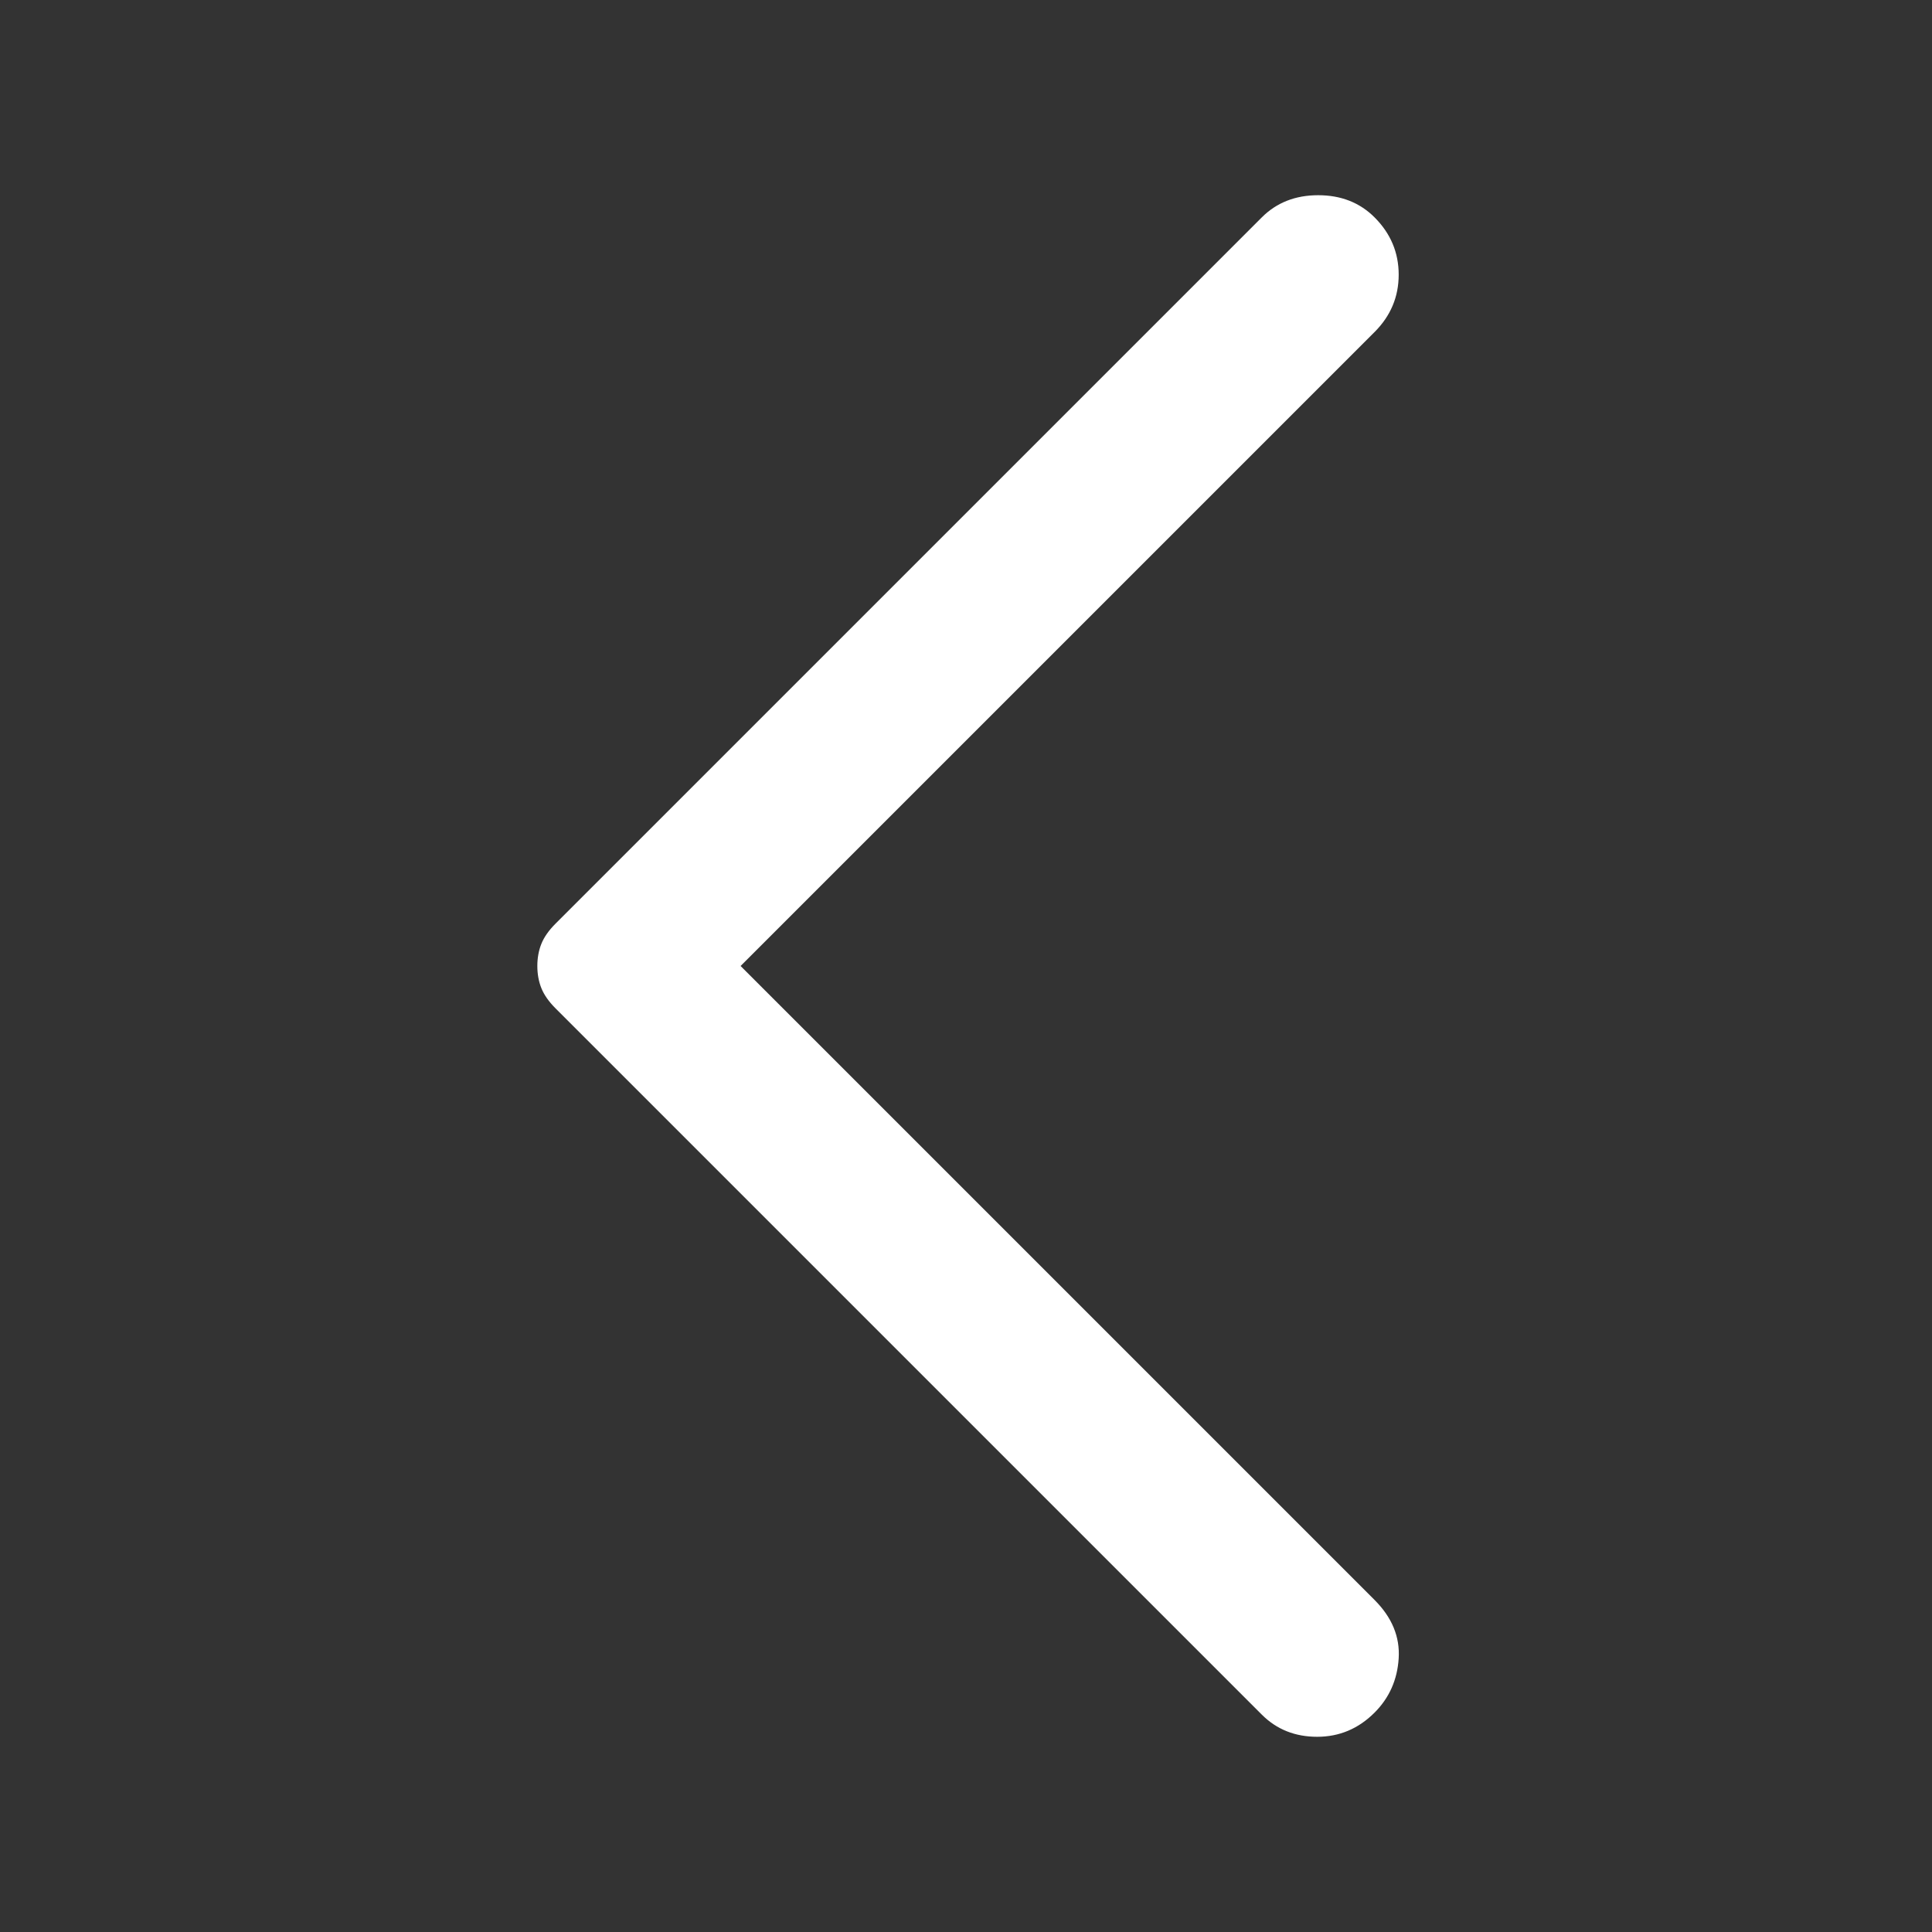<svg xmlns="http://www.w3.org/2000/svg" height="48" viewBox="0 96 960 960" width="48" fill="white"><rect x="0" y="96" width="960" height="960" fill="#333333" stroke="none"/><path d="M627 948 276 597q-5-5-7-10t-2-11q0-6 2-11t7-10l351-351q11-11 28-11t28 11q12 12 12 28.5T683 261L368 576l315 315q13 13 12 29t-12 27q-12 12-28.5 12T627 948Z"/></svg>